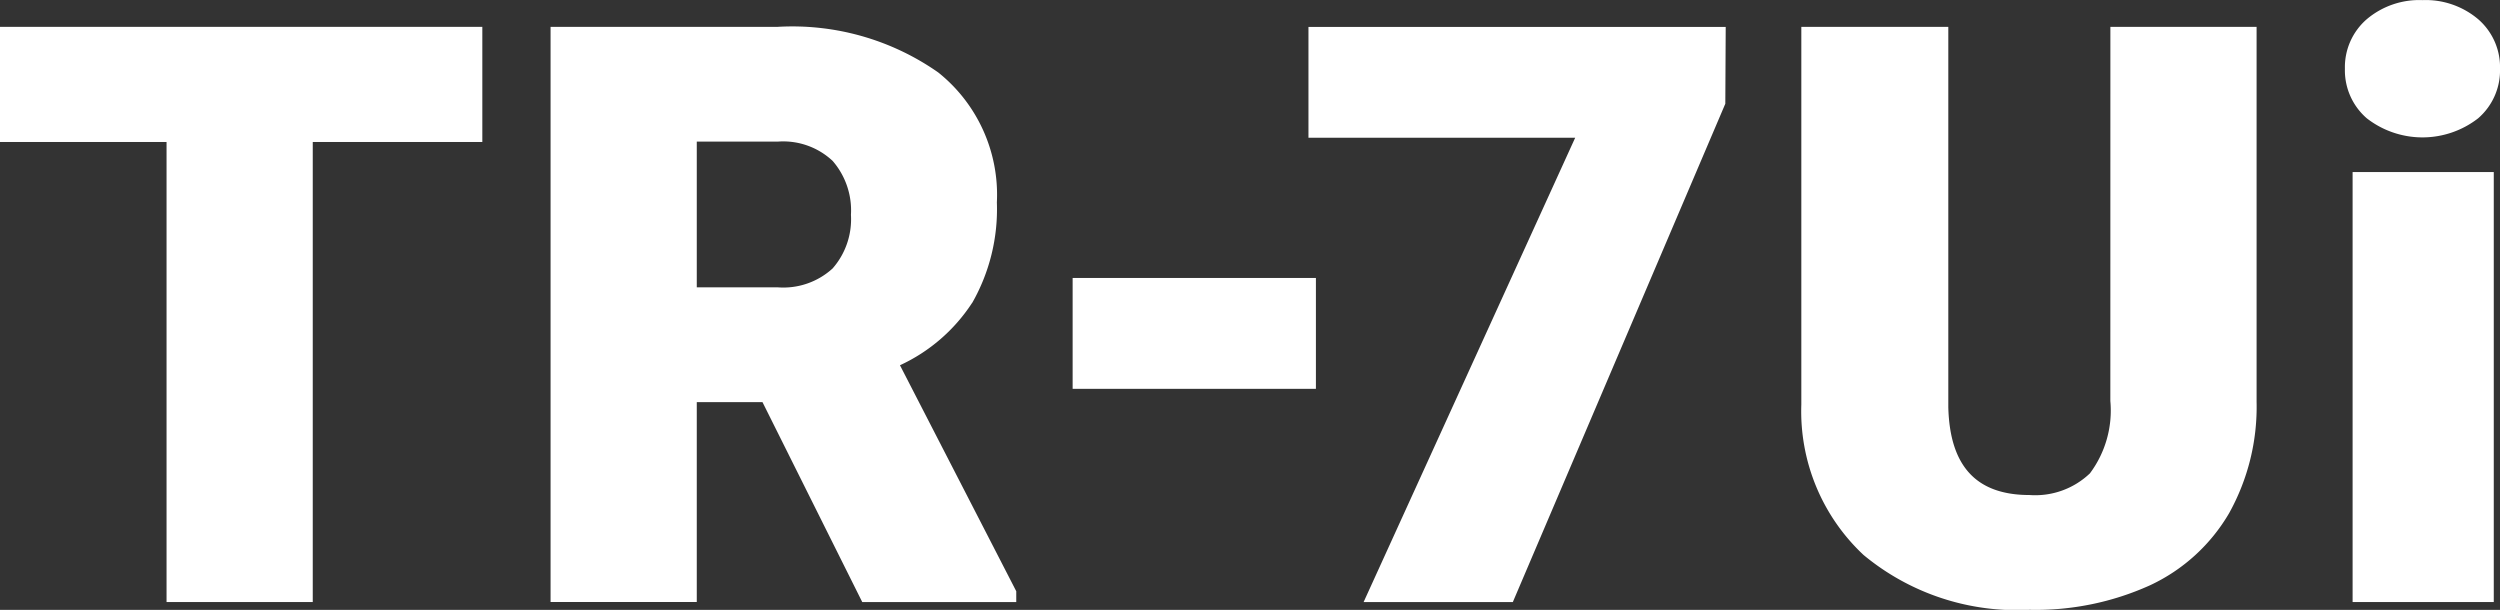 <svg xmlns="http://www.w3.org/2000/svg" width="109.096" height="26.614" viewBox="0 0 109.096 26.614">
  <rect x="0" y="0" width="109.096" height="26.614" fill="#333333" stroke="none"/>
  <g id="グループ_943" data-name="グループ 943" transform="translate(0 0)">
    <path id="パス_106480" data-name="パス 106480" d="M0,6.869H7.268V26.945h6.38V6.869h7.4V1.845H0Z" transform="translate(0 -0.673)" fill="#fff"/>
    <path id="パス_106481" data-name="パス 106481" d="M56.055,13.886a8.256,8.256,0,0,0,1.074-4.379,6.83,6.83,0,0,0-2.557-5.671,11.094,11.094,0,0,0-7-1.992H37.653v25.1h6.38V18.22H46.9l4.354,8.725h6.721v-.471L52.9,16.612a7.515,7.515,0,0,0,3.151-2.726ZM44.033,6.852h3.544a3.154,3.154,0,0,1,2.384.842,3.294,3.294,0,0,1,.8,2.355,3.257,3.257,0,0,1-.8,2.338,3.187,3.187,0,0,1-2.393.825H44.033Z" transform="translate(-13.627 -0.673)" fill="#fff"/>
    <rect id="長方形_1462" data-name="長方形 1462" width="10.616" height="4.838" transform="translate(46.808 12.13)" fill="#fff"/>
    <path id="パス_106482" data-name="パス 106482" d="M89.5,6.683H101.14L91.907,26.945h6.512L107.691,5.2l.017-3.351H89.5Z" transform="translate(-32.401 -0.673)" fill="#fff"/>
    <path id="パス_106483" data-name="パス 106483" d="M136.559,18.172a4.581,4.581,0,0,1-.89,3.156,3.454,3.454,0,0,1-2.637.947c-2.32,0-3.479-1.255-3.544-3.832V1.845h-6.414V18.328a8.582,8.582,0,0,0,2.714,6.562,10.462,10.462,0,0,0,7.244,2.394,12.08,12.08,0,0,0,5.261-1.071,7.823,7.823,0,0,0,3.448-3.144,9.539,9.539,0,0,0,1.2-4.861V1.845h-6.38Z" transform="translate(-44.467 -0.673)" fill="#fff"/>
    <rect id="長方形_1463" data-name="長方形 1463" width="6.16" height="18.764" transform="translate(102.664 7.508)" fill="#fff"/>
    <path id="パス_106484" data-name="パス 106484" d="M163.9,0a3.548,3.548,0,0,0-2.43.833,2.768,2.768,0,0,0-.954,2.162,2.767,2.767,0,0,0,.954,2.162,3.96,3.96,0,0,0,4.861,0,2.767,2.767,0,0,0,.954-2.162,2.768,2.768,0,0,0-.954-2.162A3.549,3.549,0,0,0,163.9,0Z" transform="translate(-58.188 0.005)" fill="#fff"/>
  </g>
</svg>
